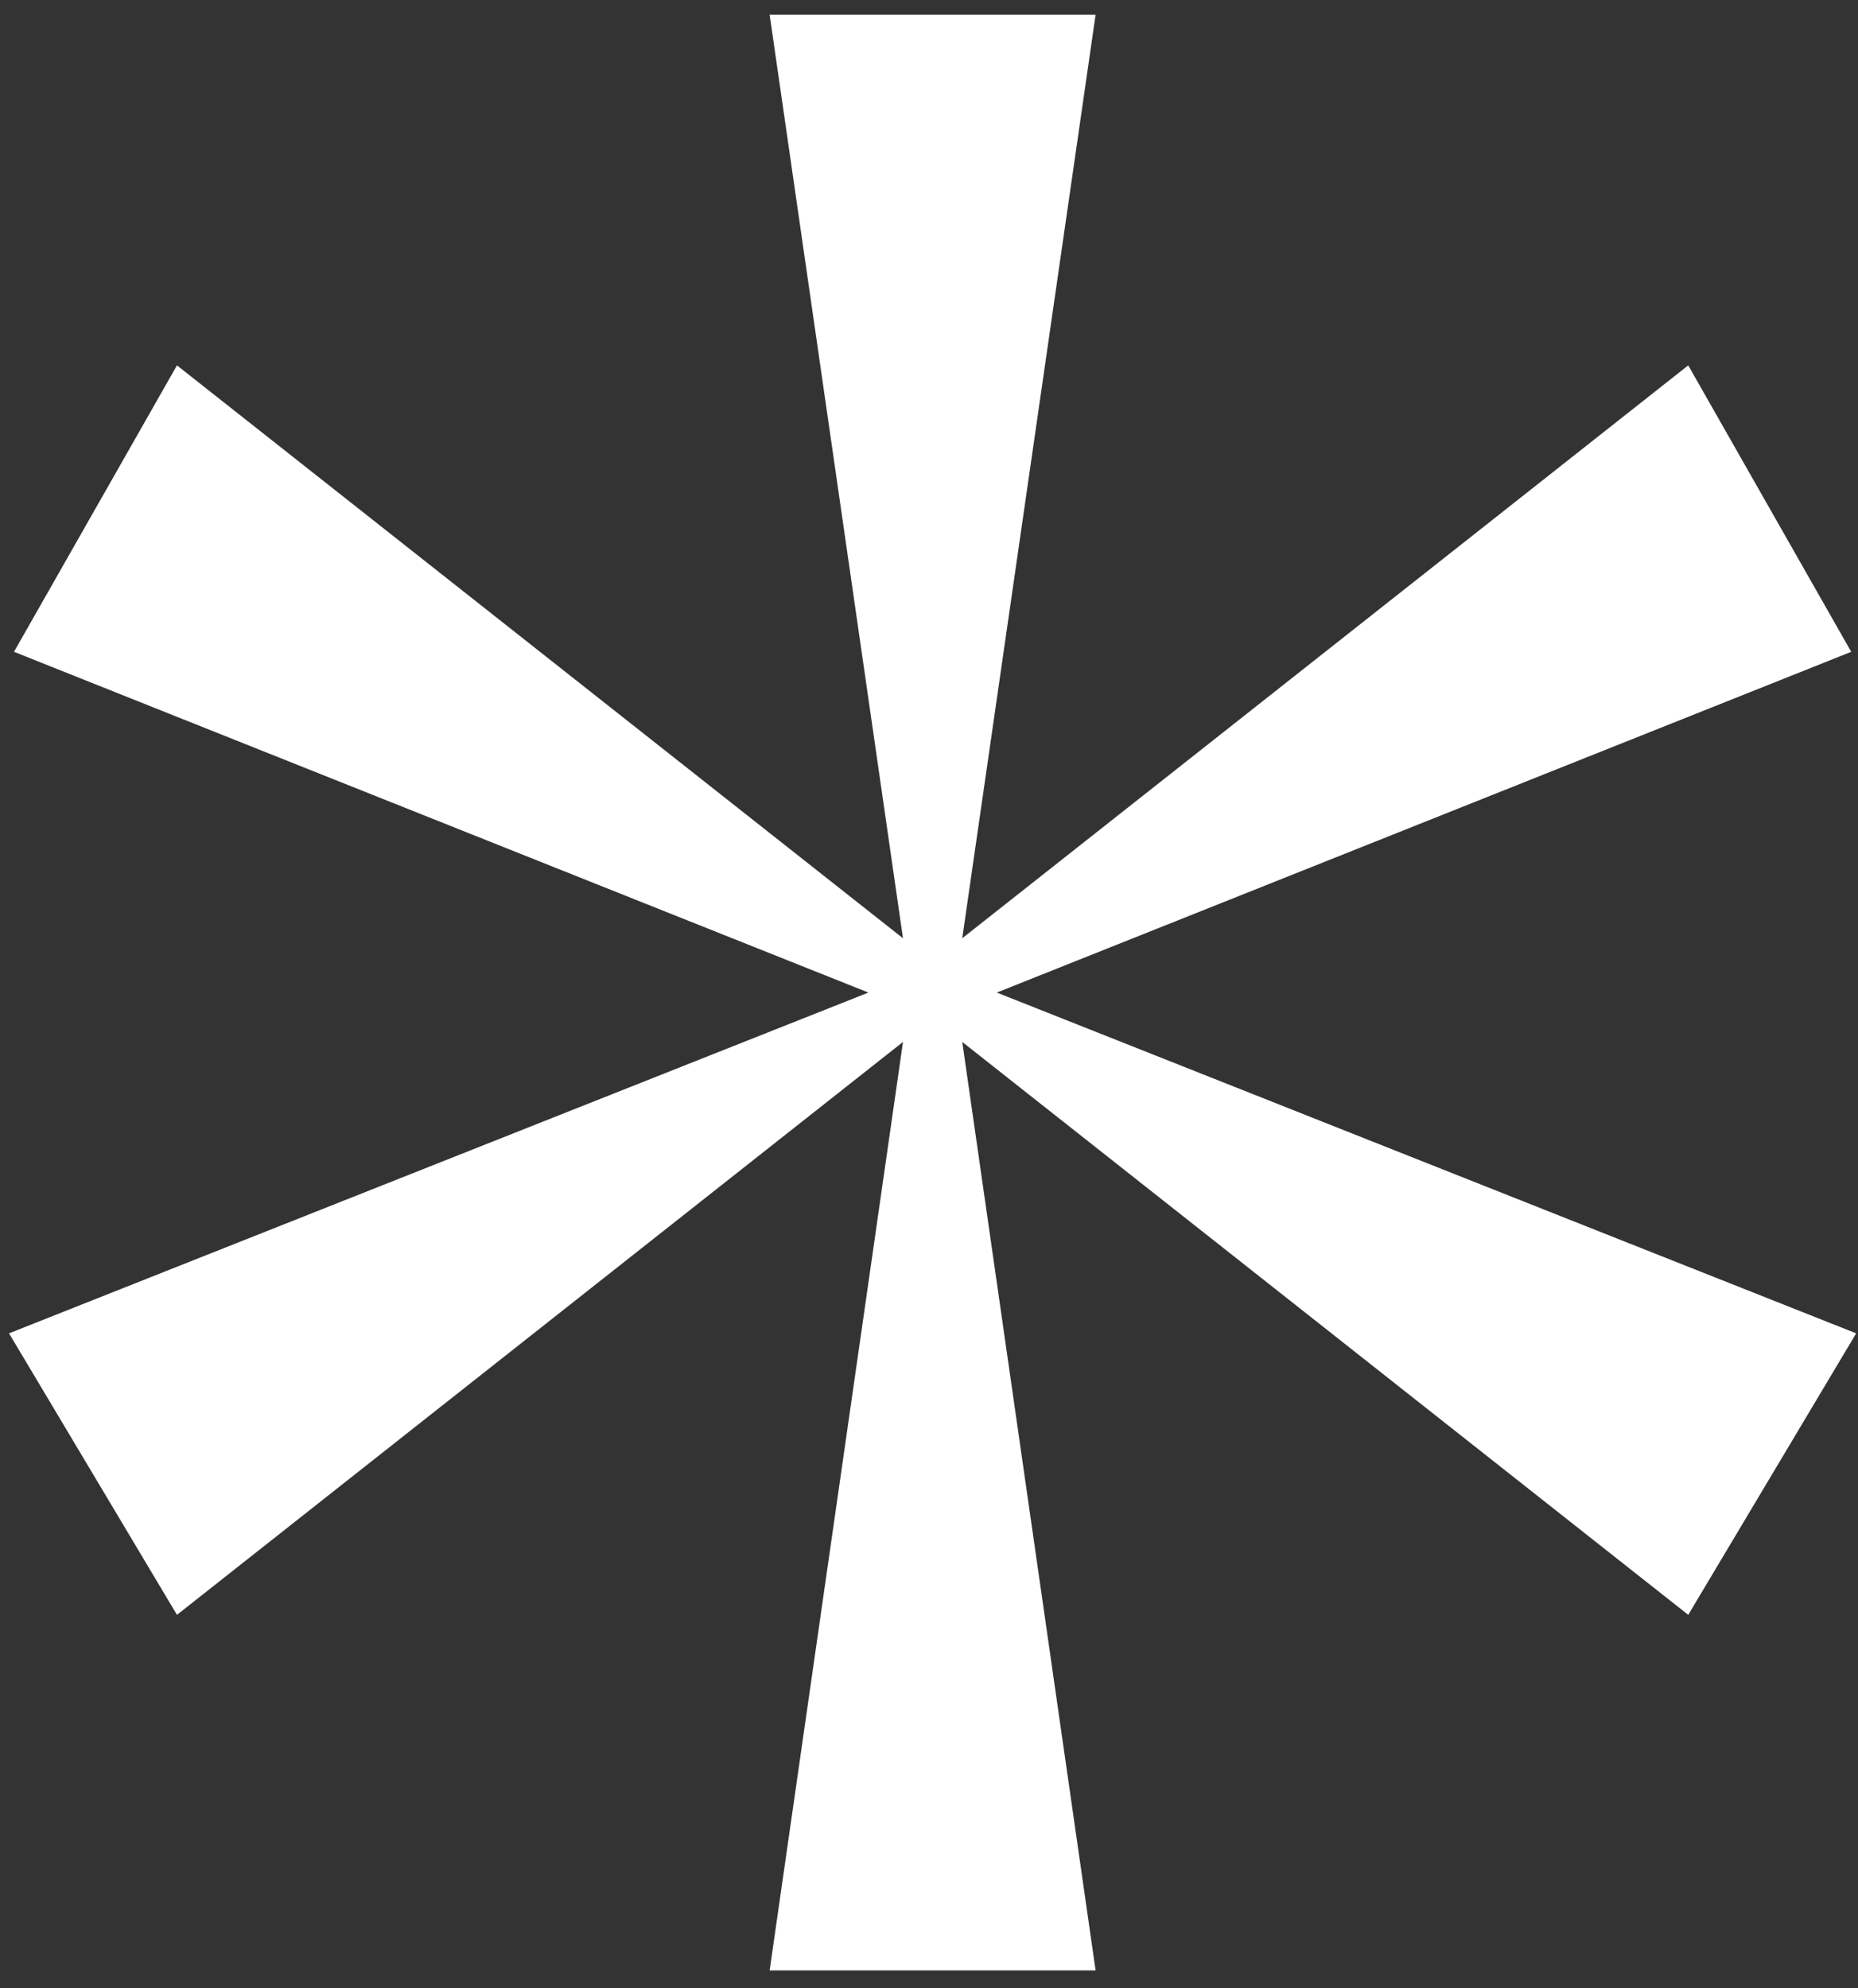 <svg width="57" height="61" viewBox="0 0 57 61" fill="none" xmlns="http://www.w3.org/2000/svg">
<rect x="0" y="0" width="57" height="61" fill="#333333" stroke="none"/>
<path d="M30.58 30.451L56.944 40.906L51.792 49.542L29.52 31.966L33.611 60.451H23.611L27.702 31.966L5.429 49.542L0.277 40.906L26.641 30.451L0.429 19.997L5.429 11.209L27.702 28.785L23.611 0.451H33.611L29.52 28.785L51.792 11.209L56.792 19.997L30.58 30.451Z" fill="white"/>
</svg>
